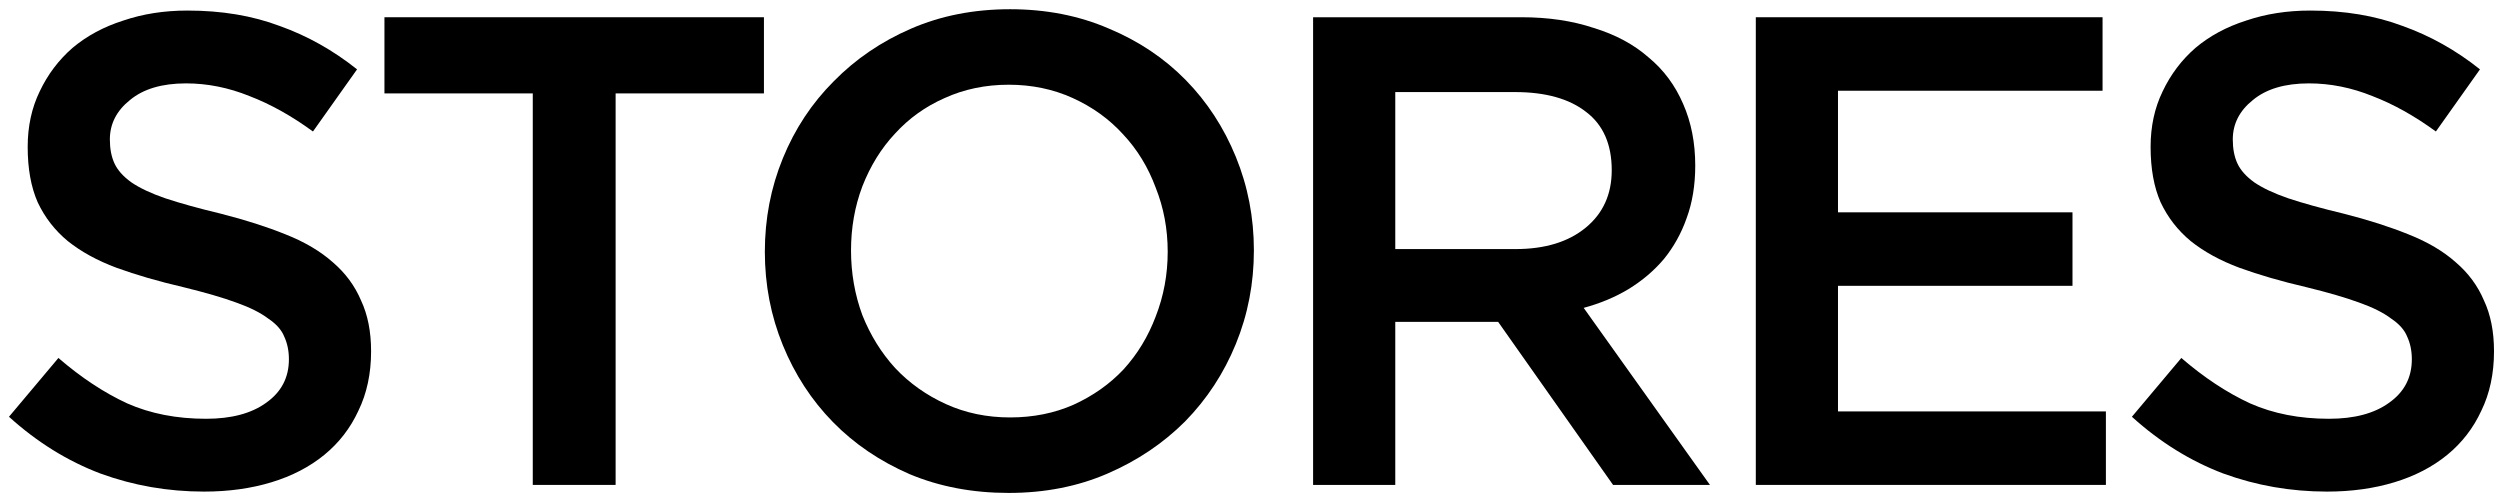 <svg width="232" height="46" viewBox="0 0 232 46" fill="none" xmlns="http://www.w3.org/2000/svg">
<path d="M10.195 12.946C10.195 11.499 10.815 10.28 12.055 9.288C13.295 8.255 15.031 7.738 17.263 7.738C19.247 7.738 21.21 8.131 23.153 8.916C25.096 9.66 27.059 10.755 29.043 12.202L33.135 6.436C30.903 4.659 28.506 3.315 25.943 2.406C23.422 1.455 20.57 0.98 17.387 0.98C15.238 0.98 13.254 1.29 11.435 1.91C9.616 2.489 8.046 3.336 6.723 4.452C5.442 5.568 4.429 6.911 3.685 8.482C2.941 10.011 2.569 11.727 2.569 13.628C2.569 15.653 2.879 17.369 3.499 18.774C4.16 20.179 5.09 21.378 6.289 22.37C7.529 23.362 9.038 24.189 10.815 24.85C12.634 25.511 14.7 26.111 17.015 26.648C19.04 27.144 20.673 27.619 21.913 28.074C23.194 28.529 24.186 29.025 24.889 29.562C25.633 30.058 26.129 30.616 26.377 31.236C26.666 31.856 26.811 32.559 26.811 33.344C26.811 35.039 26.108 36.382 24.703 37.374C23.339 38.366 21.479 38.862 19.123 38.862C16.395 38.862 13.956 38.387 11.807 37.436C9.658 36.444 7.529 35.039 5.421 33.22L0.833 38.676C3.437 41.032 6.268 42.789 9.327 43.946C12.386 45.062 15.589 45.62 18.937 45.62C21.21 45.62 23.298 45.331 25.199 44.752C27.1 44.173 28.733 43.326 30.097 42.21C31.461 41.094 32.515 39.73 33.259 38.118C34.044 36.506 34.437 34.667 34.437 32.6C34.437 30.781 34.127 29.211 33.507 27.888C32.928 26.524 32.06 25.346 30.903 24.354C29.746 23.321 28.278 22.453 26.501 21.75C24.765 21.047 22.76 20.407 20.487 19.828C18.42 19.332 16.705 18.857 15.341 18.402C14.018 17.947 12.964 17.451 12.179 16.914C11.435 16.377 10.918 15.798 10.629 15.178C10.34 14.558 10.195 13.814 10.195 12.946Z" fill="black"/>
<path d="M57.129 8.668H70.893V1.6H35.677V8.668H49.441V45H57.129V8.668Z" fill="black"/>
<path d="M116.361 23.238C116.361 20.179 115.803 17.286 114.687 14.558C113.571 11.83 112.021 9.453 110.037 7.428C108.053 5.403 105.676 3.811 102.907 2.654C100.137 1.455 97.079 0.856 93.731 0.856C90.383 0.856 87.324 1.455 84.555 2.654C81.785 3.853 79.388 5.485 77.363 7.552C75.338 9.577 73.767 11.954 72.651 14.682C71.535 17.41 70.977 20.303 70.977 23.362C70.977 26.421 71.535 29.314 72.651 32.042C73.767 34.77 75.317 37.147 77.301 39.172C79.285 41.197 81.662 42.809 84.431 44.008C87.2 45.165 90.259 45.744 93.607 45.744C96.955 45.744 100.013 45.145 102.783 43.946C105.552 42.747 107.949 41.135 109.975 39.11C112 37.043 113.571 34.646 114.687 31.918C115.803 29.19 116.361 26.297 116.361 23.238ZM108.363 23.362C108.363 25.47 107.991 27.475 107.247 29.376C106.544 31.236 105.552 32.869 104.271 34.274C102.989 35.638 101.439 36.733 99.621 37.56C97.844 38.345 95.88 38.738 93.731 38.738C91.582 38.738 89.597 38.325 87.779 37.498C85.96 36.671 84.389 35.555 83.067 34.15C81.785 32.745 80.773 31.112 80.029 29.252C79.326 27.351 78.975 25.346 78.975 23.238C78.975 21.13 79.326 19.146 80.029 17.286C80.773 15.385 81.785 13.752 83.067 12.388C84.348 10.983 85.877 9.887 87.655 9.102C89.474 8.275 91.457 7.862 93.607 7.862C95.756 7.862 97.74 8.275 99.559 9.102C101.377 9.929 102.927 11.045 104.209 12.45C105.531 13.855 106.544 15.509 107.247 17.41C107.991 19.27 108.363 21.254 108.363 23.362Z" fill="black"/>
<path d="M158.683 45L146.965 28.57C148.494 28.157 149.879 27.578 151.119 26.834C152.4 26.049 153.495 25.119 154.405 24.044C155.314 22.928 156.017 21.667 156.513 20.262C157.05 18.815 157.319 17.183 157.319 15.364C157.319 13.256 156.947 11.355 156.203 9.66C155.459 7.924 154.384 6.477 152.979 5.32C151.615 4.121 149.92 3.212 147.895 2.592C145.911 1.931 143.679 1.6 141.199 1.6H121.855V45H129.481V29.872H139.029L149.693 45H158.683ZM149.569 15.798C149.569 18.03 148.763 19.807 147.151 21.13C145.539 22.453 143.369 23.114 140.641 23.114H129.481V8.544H140.579C143.431 8.544 145.642 9.164 147.213 10.404C148.783 11.603 149.569 13.401 149.569 15.798Z" fill="black"/>
<path d="M195.117 1.6H162.939V45H195.427V38.18H170.565V26.524H192.327V19.704H170.565V8.42H195.117V1.6Z" fill="black"/>
<path d="M207.202 12.946C207.202 11.499 207.822 10.28 209.062 9.288C210.302 8.255 212.038 7.738 214.27 7.738C216.254 7.738 218.218 8.131 220.16 8.916C222.103 9.66 224.066 10.755 226.05 12.202L230.142 6.436C227.91 4.659 225.513 3.315 222.95 2.406C220.429 1.455 217.577 0.98 214.394 0.98C212.245 0.98 210.261 1.29 208.442 1.91C206.624 2.489 205.053 3.336 203.73 4.452C202.449 5.568 201.436 6.911 200.692 8.482C199.948 10.011 199.576 11.727 199.576 13.628C199.576 15.653 199.886 17.369 200.506 18.774C201.168 20.179 202.098 21.378 203.296 22.37C204.536 23.362 206.045 24.189 207.822 24.85C209.641 25.511 211.708 26.111 214.022 26.648C216.048 27.144 217.68 27.619 218.92 28.074C220.202 28.529 221.194 29.025 221.896 29.562C222.64 30.058 223.136 30.616 223.384 31.236C223.674 31.856 223.818 32.559 223.818 33.344C223.818 35.039 223.116 36.382 221.71 37.374C220.346 38.366 218.486 38.862 216.13 38.862C213.402 38.862 210.964 38.387 208.814 37.436C206.665 36.444 204.536 35.039 202.428 33.22L197.84 38.676C200.444 41.032 203.276 42.789 206.334 43.946C209.393 45.062 212.596 45.62 215.944 45.62C218.218 45.62 220.305 45.331 222.206 44.752C224.108 44.173 225.74 43.326 227.104 42.21C228.468 41.094 229.522 39.73 230.266 38.118C231.052 36.506 231.444 34.667 231.444 32.6C231.444 30.781 231.134 29.211 230.514 27.888C229.936 26.524 229.068 25.346 227.91 24.354C226.753 23.321 225.286 22.453 223.508 21.75C221.772 21.047 219.768 20.407 217.494 19.828C215.428 19.332 213.712 18.857 212.348 18.402C211.026 17.947 209.972 17.451 209.186 16.914C208.442 16.377 207.926 15.798 207.636 15.178C207.347 14.558 207.202 13.814 207.202 12.946Z" fill="black"/>
</svg>
